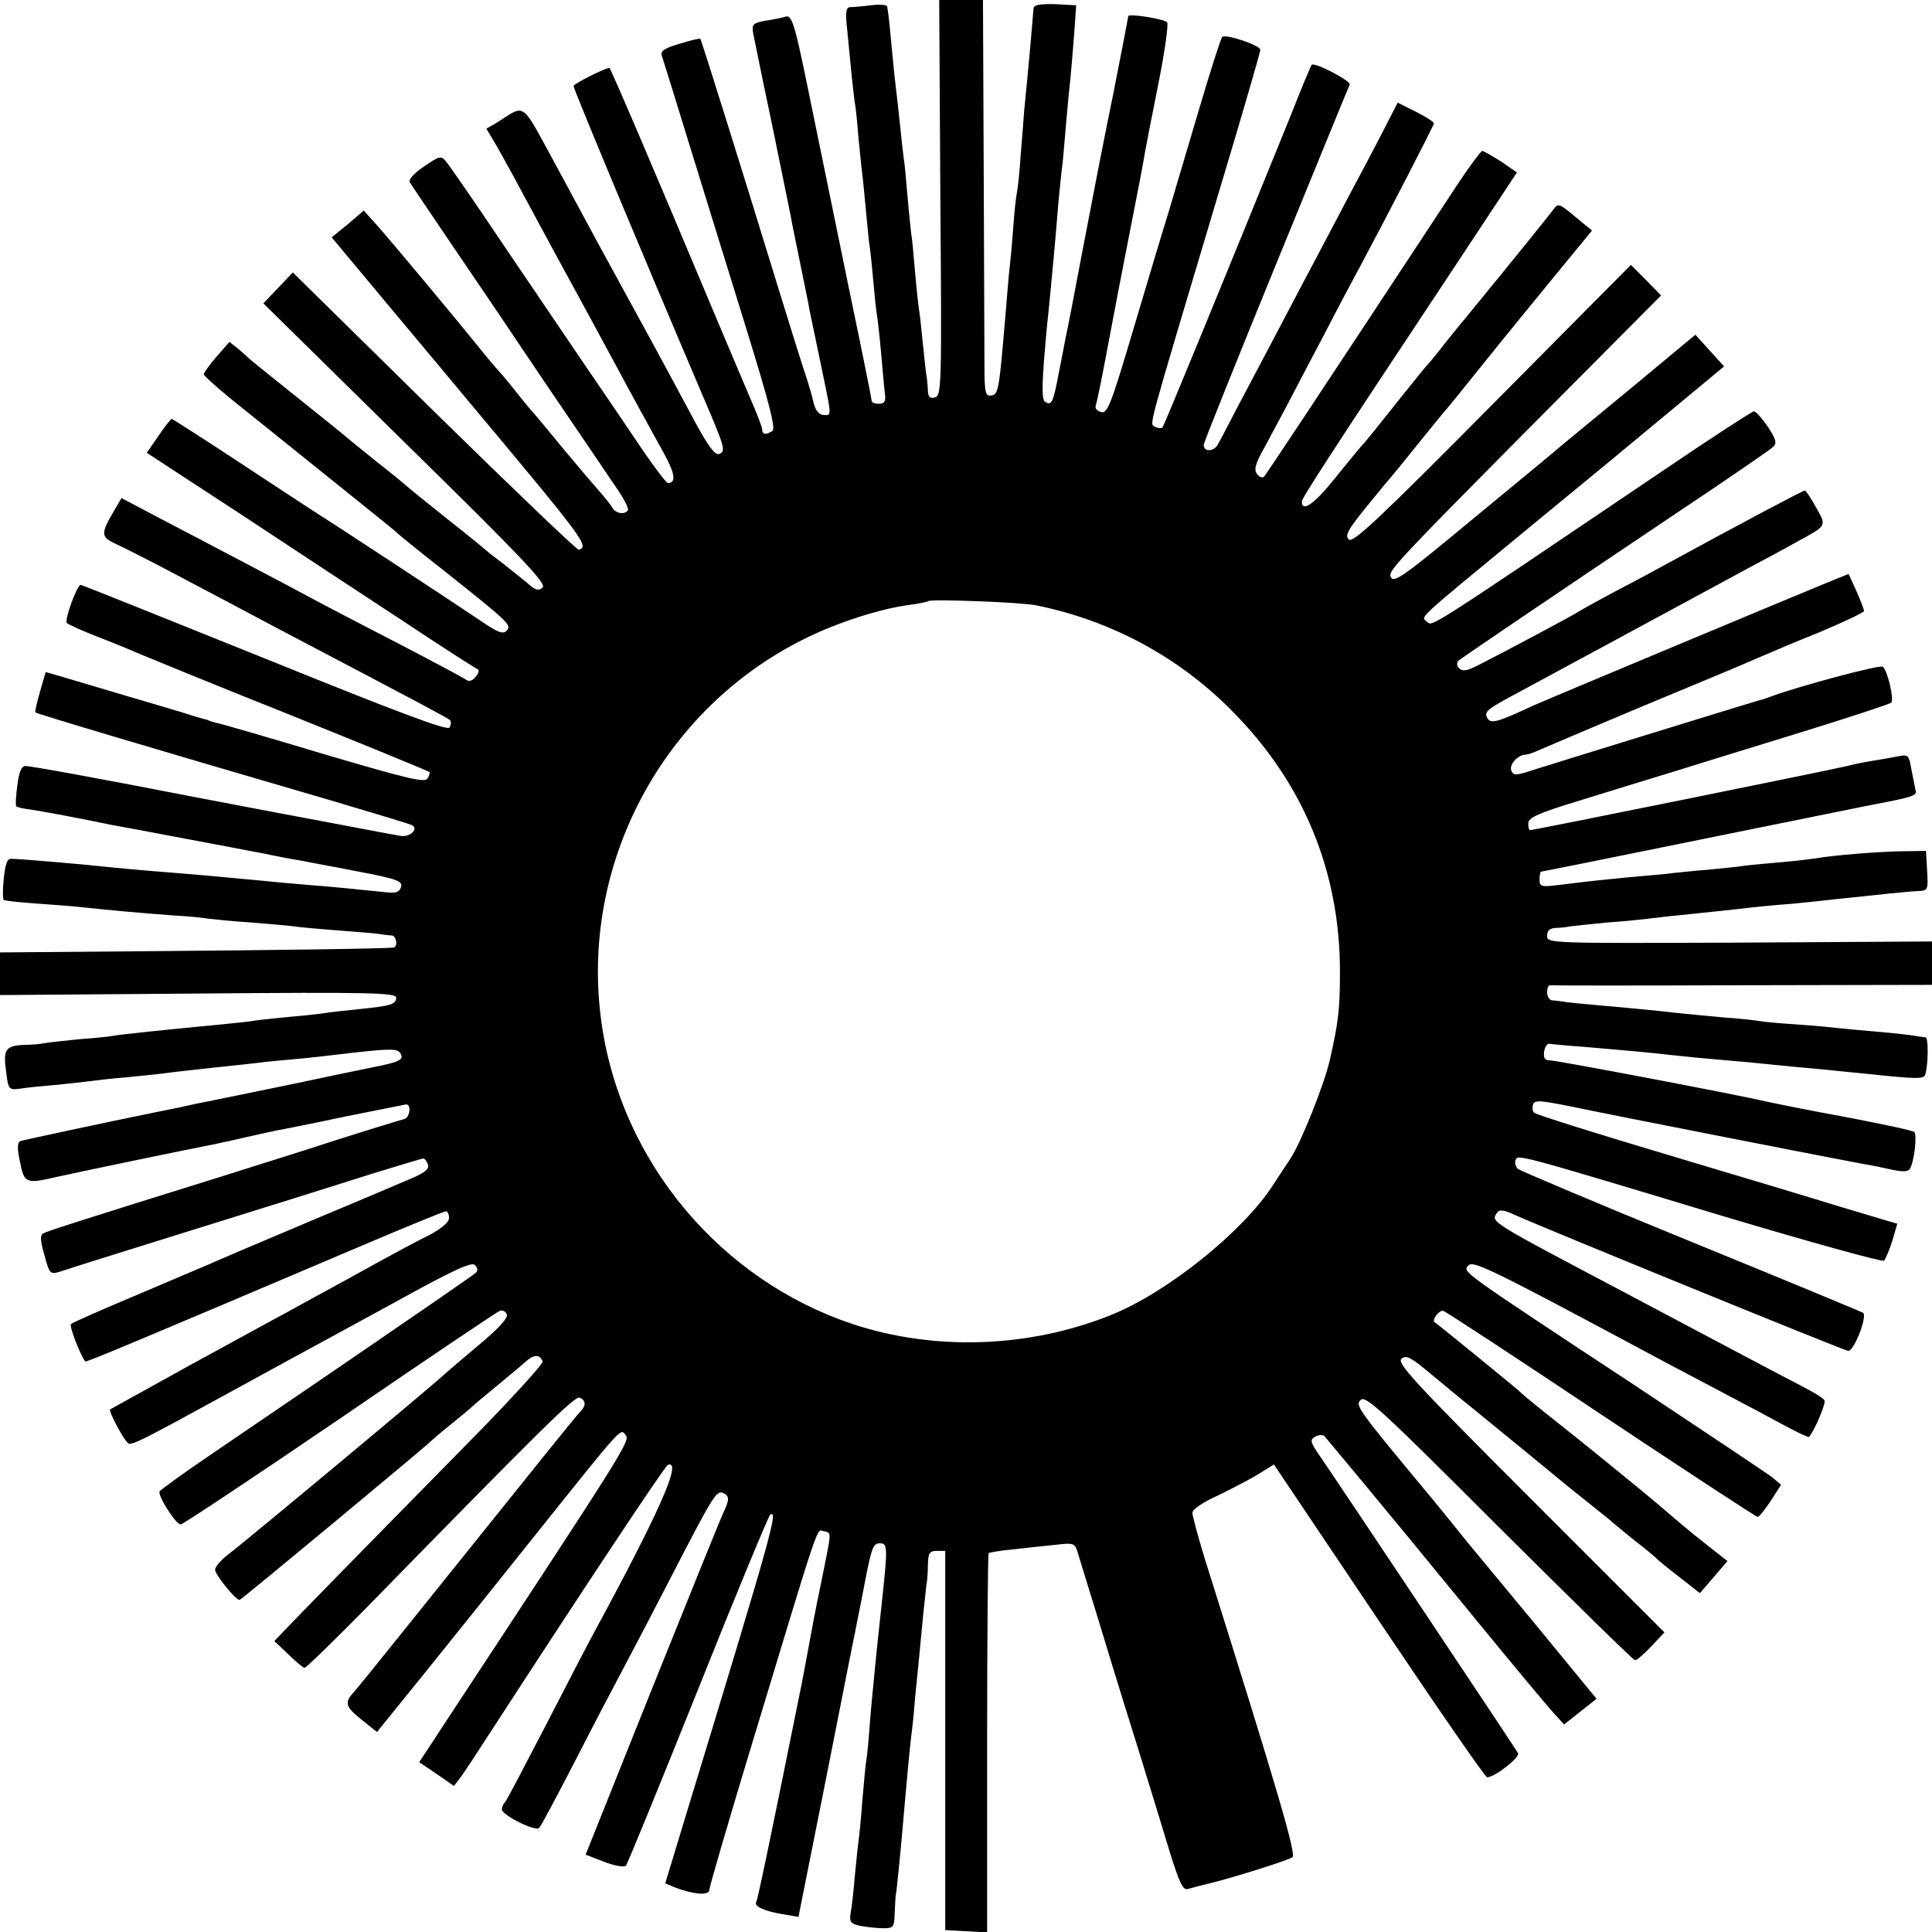 <?xml version="1.0" standalone="no"?>
<!DOCTYPE svg PUBLIC "-//W3C//DTD SVG 20010904//EN"
 "http://www.w3.org/TR/2001/REC-SVG-20010904/DTD/svg10.dtd">
<svg version="1.0" xmlns="http://www.w3.org/2000/svg"
 width="512pt" height="512pt" viewBox="0 0 512 512"
 preserveAspectRatio="xMidYMid meet">
<g transform="translate(0,512) scale(0.1,-0.1)"
fill="#000000" stroke="none">
<path d="M2492 4596 c4 -498 3 -525 -14 -529 -13 -4 -18 1 -19 16 0 12 -2 29
-3 37 -2 8 -6 47 -10 86 -4 39 -8 80 -10 90 -2 11 -7 57 -11 103 -4 47 -8 92
-10 100 -1 9 -6 54 -10 101 -4 47 -8 92 -10 100 -1 8 -6 49 -10 90 -4 41 -9
82 -10 90 -1 8 -6 51 -10 95 -7 74 -10 108 -14 128 0 4 -20 6 -43 3 -24 -3
-49 -5 -56 -5 -10 -1 -12 -15 -7 -58 3 -32 8 -83 11 -113 3 -30 7 -66 9 -80 3
-14 7 -56 10 -95 4 -38 8 -81 10 -95 2 -14 6 -59 10 -100 4 -41 8 -87 11 -102
2 -15 6 -56 9 -90 3 -35 7 -72 9 -83 2 -11 7 -56 11 -100 4 -44 8 -92 10 -107
3 -22 -1 -28 -16 -28 -10 0 -19 3 -19 8 0 4 -25 129 -56 277 -71 347 -114 555
-119 580 -29 140 -37 166 -53 161 -9 -3 -33 -8 -54 -11 -33 -6 -36 -10 -32
-33 3 -15 25 -124 50 -242 24 -118 46 -226 49 -240 2 -14 14 -70 25 -125 11
-55 23 -111 25 -125 3 -14 16 -78 30 -144 29 -139 29 -136 11 -136 -16 0 -25
11 -31 37 -2 10 -10 38 -18 63 -9 25 -43 135 -77 245 -84 274 -201 649 -204
652 -2 2 -26 -4 -55 -13 -41 -12 -51 -19 -47 -32 3 -9 37 -118 75 -242 38
-124 106 -342 150 -485 60 -194 77 -261 68 -267 -17 -11 -27 -10 -27 3 0 6
-13 41 -29 77 -16 37 -58 137 -94 222 -172 410 -279 660 -282 660 -11 0 -95
-42 -95 -48 0 -8 172 -421 345 -827 56 -131 59 -141 41 -148 -11 -4 -28 19
-62 81 -97 181 -122 227 -259 477 -12 22 -61 113 -109 202 -99 181 -80 167
-161 117 l-26 -15 19 -32 c11 -18 36 -63 57 -102 52 -96 102 -190 138 -255 43
-79 79 -145 122 -225 52 -97 92 -169 132 -242 32 -57 36 -83 13 -83 -5 0 -46
55 -91 123 -45 67 -106 156 -134 197 -28 41 -118 174 -200 295 -81 121 -155
228 -163 237 -13 16 -17 15 -58 -13 -27 -18 -42 -35 -38 -42 4 -7 53 -79 109
-162 56 -82 169 -249 250 -370 82 -121 166 -244 186 -274 21 -30 36 -58 33
-63 -8 -13 -32 -9 -41 6 -4 8 -21 29 -38 48 -16 18 -61 71 -100 118 -38 47
-72 87 -75 90 -3 3 -24 28 -45 55 -22 28 -43 52 -46 55 -3 3 -28 32 -55 66
-78 96 -226 273 -264 316 l-36 40 -42 -36 -43 -35 161 -193 c89 -106 178 -213
198 -237 313 -374 324 -389 296 -398 -5 -1 -177 164 -383 366 l-375 369 -39
-41 -39 -41 377 -371 c309 -303 375 -373 363 -382 -11 -10 -20 -7 -43 14 -17
14 -46 37 -65 52 -19 14 -37 28 -40 31 -3 3 -50 42 -105 85 -55 44 -102 82
-105 85 -3 3 -39 33 -80 65 -41 33 -77 62 -80 65 -3 3 -61 50 -130 105 -69 55
-127 102 -130 105 -3 3 -15 14 -28 25 l-24 19 -34 -39 c-19 -22 -34 -43 -34
-47 0 -4 46 -45 103 -90 336 -270 402 -323 407 -328 3 -4 61 -51 130 -105 171
-136 177 -142 162 -157 -9 -9 -23 -4 -64 24 -80 54 -412 272 -423 278 -5 3
-97 63 -203 133 -106 70 -195 127 -197 127 -2 0 -18 -20 -35 -45 l-31 -45 248
-162 c136 -90 331 -218 433 -285 102 -68 190 -124 195 -126 6 -2 4 -11 -4 -20
-8 -11 -18 -14 -25 -9 -6 5 -87 48 -181 97 -93 48 -197 102 -230 120 -33 18
-109 58 -170 90 -60 32 -160 84 -221 116 l-112 59 -20 -34 c-36 -61 -35 -69 6
-88 20 -9 91 -45 157 -80 66 -35 188 -99 270 -143 394 -207 450 -237 457 -243
4 -4 4 -13 -1 -20 -5 -9 -131 38 -489 183 -266 107 -485 195 -488 195 -10 0
-44 -94 -37 -101 4 -4 44 -22 88 -39 44 -17 94 -38 110 -45 17 -7 194 -80 395
-160 201 -81 367 -149 368 -151 2 -1 0 -9 -5 -17 -7 -12 -52 -1 -273 64 -146
44 -274 81 -285 83 -11 3 -21 5 -22 7 -2 1 -6 2 -10 3 -5 1 -33 9 -63 19 -61
18 -227 67 -307 91 l-52 15 -15 -52 c-8 -28 -14 -53 -12 -55 5 -4 275 -85 796
-237 107 -32 198 -59 202 -62 18 -10 -6 -33 -31 -28 -14 2 -87 16 -161 30 -74
14 -148 28 -165 31 -16 3 -111 21 -210 40 -267 52 -443 84 -458 84 -10 0 -17
-17 -21 -51 -4 -28 -5 -53 -3 -56 3 -2 18 -6 35 -8 24 -3 142 -25 217 -41 18
-3 88 -16 315 -59 41 -8 84 -16 95 -18 11 -3 40 -8 65 -13 25 -4 47 -8 50 -9
3 -1 60 -11 126 -24 106 -20 121 -26 117 -41 -4 -14 -13 -17 -36 -15 -68 7
-145 15 -212 20 -38 3 -92 8 -120 11 -103 10 -142 13 -210 19 -116 9 -188 16
-225 20 -37 4 -205 19 -230 19 -11 1 -16 -14 -20 -52 -3 -30 -3 -55 0 -57 3
-2 39 -6 80 -9 41 -3 98 -7 125 -10 82 -9 176 -17 245 -22 36 -2 79 -6 95 -9
17 -2 68 -7 115 -10 47 -4 96 -8 109 -10 13 -2 67 -7 120 -11 53 -4 103 -8
111 -10 8 -1 21 -3 28 -3 13 -1 17 -30 5 -32 -14 -3 -304 -7 -676 -10 l-367
-3 0 -56 0 -57 525 4 c461 4 525 2 525 -11 0 -18 -15 -22 -105 -31 -38 -4 -77
-8 -85 -10 -8 -1 -46 -6 -85 -9 -38 -4 -81 -8 -95 -10 -14 -3 -56 -7 -95 -11
-136 -13 -264 -26 -285 -30 -8 -2 -49 -6 -90 -9 -41 -4 -84 -9 -95 -11 -11 -2
-33 -4 -50 -4 -50 -2 -57 -12 -49 -69 6 -50 7 -51 38 -47 17 3 60 7 96 10 36
4 76 8 90 10 14 2 57 7 95 10 39 4 81 8 95 10 14 2 72 9 130 15 58 6 123 13
145 16 22 2 60 6 85 8 25 2 94 10 153 17 92 10 110 10 118 -2 10 -17 0 -23
-71 -37 -30 -6 -131 -27 -225 -47 -93 -19 -181 -37 -195 -40 -14 -3 -36 -7
-50 -10 -14 -3 -36 -8 -50 -11 -14 -3 -36 -7 -50 -10 -138 -28 -357 -75 -366
-78 -8 -3 -9 -19 -1 -55 11 -57 16 -59 97 -40 44 10 361 76 410 85 14 3 53 11
86 19 34 8 73 16 86 19 13 2 93 18 178 36 85 17 159 32 165 33 16 3 12 -36 -5
-39 -8 -2 -87 -26 -175 -54 -88 -29 -230 -73 -315 -100 -388 -121 -456 -143
-466 -149 -8 -4 -7 -21 4 -58 13 -49 15 -51 41 -43 14 5 179 57 366 115 187
58 397 124 466 146 69 21 128 39 131 39 3 0 9 -7 12 -16 4 -11 -6 -20 -37 -34
-23 -10 -145 -62 -272 -115 -126 -53 -248 -105 -270 -115 -22 -9 -112 -48
-200 -85 -88 -37 -163 -70 -167 -74 -5 -4 23 -79 38 -99 2 -3 140 55 738 309
115 49 213 89 218 89 4 0 8 -8 8 -18 0 -11 -19 -27 -52 -45 -29 -14 -85 -44
-125 -66 -40 -22 -103 -57 -140 -77 -37 -20 -88 -48 -113 -62 -25 -13 -139
-76 -255 -139 -116 -64 -211 -117 -213 -118 -5 -5 37 -83 48 -90 9 -6 37 8
265 133 55 30 132 72 170 93 39 21 160 87 270 147 150 83 203 108 213 100 8
-7 9 -15 3 -21 -5 -5 -137 -96 -292 -202 -156 -107 -342 -233 -412 -281 -71
-48 -131 -92 -134 -96 -6 -11 43 -88 56 -88 5 0 195 126 421 280 226 155 417
283 424 286 7 3 16 -1 19 -9 4 -10 -22 -38 -76 -83 -45 -38 -84 -71 -87 -74
-11 -13 -544 -457 -576 -480 -18 -14 -34 -32 -34 -40 0 -13 54 -80 65 -80 4 0
494 407 505 419 3 3 26 23 52 44 26 21 53 43 60 50 7 7 38 32 68 57 30 25 64
53 75 63 20 18 36 18 43 -1 2 -6 -80 -96 -181 -199 -178 -181 -394 -401 -486
-496 l-44 -46 37 -35 c20 -20 40 -36 43 -36 4 0 75 69 157 152 471 482 559
569 572 564 17 -7 18 -21 1 -38 -12 -12 -112 -137 -442 -548 -77 -96 -148
-184 -157 -194 -26 -28 -23 -39 21 -74 l40 -32 123 152 c68 84 204 254 303
378 228 285 219 275 233 257 13 -15 0 -35 -465 -742 l-82 -125 46 -31 46 -32
16 21 c9 11 50 74 92 139 229 353 451 688 459 691 39 14 -22 -124 -195 -443
-18 -33 -76 -145 -130 -250 -54 -104 -101 -194 -106 -200 -5 -5 -9 -14 -9 -20
0 -15 89 -60 99 -49 5 5 48 86 96 179 48 94 108 208 133 255 25 47 79 150 120
230 109 211 120 230 137 224 19 -8 19 -18 0 -57 -8 -18 -93 -228 -189 -467
l-174 -435 49 -19 c29 -11 53 -15 58 -10 4 5 90 215 191 467 100 251 187 460
191 463 22 13 7 -41 -224 -799 l-54 -178 26 -11 c50 -19 91 -22 91 -6 0 8 48
172 106 364 192 634 177 590 197 586 21 -4 21 1 -3 -117 -11 -54 -22 -107 -24
-119 -2 -11 -9 -48 -15 -81 -6 -33 -13 -69 -15 -80 -78 -387 -118 -580 -122
-586 -7 -11 25 -25 72 -32 l40 -7 73 366 c40 202 74 376 77 388 2 11 6 32 9
46 3 14 7 34 9 45 26 138 29 145 48 145 21 0 21 -9 3 -175 -5 -44 -15 -140
-20 -195 -2 -19 -7 -69 -10 -110 -3 -41 -7 -86 -10 -100 -2 -14 -6 -61 -10
-105 -3 -44 -8 -91 -10 -105 -2 -14 -6 -56 -10 -95 -3 -38 -8 -82 -11 -96 -3
-23 0 -27 27 -33 17 -3 44 -6 60 -6 27 0 29 3 30 40 1 22 2 43 3 48 2 6 16
149 21 212 6 68 17 190 20 210 2 14 7 59 10 100 4 41 9 91 11 110 2 19 6 66
10 105 4 38 8 76 9 85 2 8 4 32 4 53 1 31 4 37 24 37 l22 0 0 -502 0 -503 55
-3 56 -3 0 500 c0 275 2 502 4 505 3 2 32 7 65 10 33 4 83 9 112 12 47 6 51 4
58 -17 4 -13 27 -89 52 -169 24 -80 58 -190 75 -245 17 -55 44 -140 59 -190
15 -49 42 -136 59 -193 26 -83 35 -102 48 -98 10 3 37 10 62 16 64 16 201 59
215 68 11 6 -36 168 -234 797 -17 56 -31 108 -31 116 0 9 28 28 68 46 37 18
85 43 108 57 l40 25 278 -414 c153 -228 282 -415 287 -415 20 0 88 53 82 64
-6 11 -476 716 -527 790 -24 35 -25 41 -10 49 9 5 20 5 24 1 4 -5 47 -56 95
-114 101 -122 99 -119 325 -395 95 -116 182 -220 194 -232 l21 -23 43 34 43
34 -151 184 c-83 100 -159 192 -168 203 -9 11 -35 42 -57 70 -22 27 -48 59
-57 70 -203 244 -207 250 -192 265 13 13 56 -27 367 -338 194 -193 356 -352
360 -352 5 0 24 17 43 37 l35 37 -356 356 c-306 306 -354 358 -341 369 13 11
25 4 79 -41 35 -29 83 -69 107 -88 38 -31 201 -164 255 -209 11 -9 43 -34 70
-56 28 -22 52 -42 55 -45 3 -3 28 -23 55 -45 28 -21 52 -42 55 -45 3 -4 30
-26 60 -49 l55 -43 36 42 37 43 -51 40 c-56 44 -81 66 -136 113 -40 34 -213
175 -300 243 -31 25 -58 47 -61 51 -4 5 -220 181 -228 186 -9 5 13 34 23 30 7
-2 196 -126 419 -275 224 -149 410 -271 414 -271 4 0 19 19 35 43 l27 42 -22
19 c-13 10 -176 119 -363 243 -469 309 -459 302 -444 319 12 15 59 -8 494
-241 33 -18 110 -58 170 -90 61 -32 138 -73 173 -92 35 -19 65 -33 66 -31 14
15 46 90 41 97 -2 5 -28 21 -57 36 -85 44 -216 114 -473 250 -367 194 -354
186 -337 212 5 8 18 7 47 -7 83 -37 874 -360 883 -360 16 0 52 94 39 101 -7 4
-212 89 -457 189 -245 100 -450 187 -457 192 -6 5 -9 16 -7 23 7 16 -6 20 554
-149 228 -68 419 -121 423 -117 4 5 14 28 22 53 l13 45 -41 12 c-23 7 -76 23
-117 35 -41 13 -237 72 -435 131 -198 59 -364 111 -369 116 -5 4 -6 14 -3 22
4 12 18 11 94 -4 103 -22 732 -145 783 -154 19 -3 53 -10 75 -15 27 -6 42 -5
46 2 12 18 20 91 12 98 -4 4 -84 21 -178 39 -93 17 -188 36 -210 41 -76 18
-560 110 -578 110 -13 0 -17 6 -15 23 2 12 8 21 13 21 6 -1 46 -5 90 -8 107
-9 183 -16 225 -21 19 -2 64 -7 100 -10 36 -3 86 -8 113 -10 79 -8 139 -14
207 -20 36 -4 81 -8 100 -10 141 -15 158 -15 162 -3 8 25 9 98 1 99 -4 0 -15
2 -23 3 -8 2 -51 7 -95 11 -44 4 -93 8 -110 10 -16 2 -67 7 -112 10 -45 3 -90
7 -100 9 -10 2 -54 7 -98 10 -44 4 -96 9 -115 11 -62 7 -133 14 -215 21 -44 4
-87 8 -95 10 -8 1 -21 3 -27 3 -7 1 -13 10 -13 21 0 11 3 19 8 19 4 -1 233 -1
510 0 l502 1 0 58 0 57 -510 -3 c-505 -2 -510 -2 -510 18 0 14 7 20 23 21 12
0 29 2 38 4 10 1 52 6 95 10 44 3 93 8 109 10 17 2 57 7 90 10 86 9 145 15
185 20 19 2 69 7 110 10 41 4 89 9 105 11 17 2 59 6 95 10 36 4 76 8 90 9 14
2 35 3 48 4 21 1 22 5 19 54 l-3 52 -65 -1 c-62 -1 -177 -10 -229 -19 -14 -2
-54 -7 -90 -10 -36 -3 -78 -7 -95 -9 -16 -3 -61 -7 -100 -11 -38 -3 -88 -8
-110 -11 -22 -2 -67 -6 -100 -9 -60 -6 -86 -8 -182 -20 -49 -6 -53 -5 -53 14
0 12 2 21 4 21 2 0 192 38 422 85 231 47 430 87 444 90 126 24 131 26 126 43
-2 10 -7 34 -11 55 -6 35 -8 38 -33 33 -15 -3 -43 -8 -62 -11 -19 -3 -53 -9
-75 -15 -40 -10 -831 -170 -840 -170 -3 0 -5 8 -5 18 0 15 26 27 138 61 75 23
187 58 247 76 61 19 213 66 340 105 126 39 233 74 237 78 8 8 -9 82 -22 95 -6
7 -232 -54 -300 -80 -8 -3 -19 -7 -25 -8 -15 -4 -531 -163 -597 -184 -52 -17
-57 -17 -63 -3 -6 16 18 42 38 42 5 0 23 6 40 14 18 8 136 58 262 111 238 99
241 100 315 132 25 11 98 42 163 68 64 27 117 52 117 56 0 3 -9 27 -20 52
l-21 46 -47 -19 c-74 -30 -765 -319 -787 -329 -100 -47 -115 -50 -124 -33 -8
15 2 23 57 53 83 45 554 299 642 347 36 19 90 48 120 65 83 45 81 42 53 92
-14 25 -27 45 -30 45 -5 0 -160 -82 -358 -190 -27 -15 -90 -49 -140 -75 -49
-26 -94 -51 -100 -55 -11 -8 -208 -113 -268 -143 -29 -15 -41 -17 -50 -8 -7 7
-7 14 -2 20 11 9 211 145 585 396 129 86 241 163 248 170 12 10 9 20 -13 54
-15 22 -32 41 -37 41 -4 0 -111 -69 -236 -154 -638 -431 -615 -416 -630 -404
-17 15 -35 -2 262 243 121 99 288 237 372 307 l153 127 -38 42 -38 42 -154
-128 c-85 -70 -172 -142 -194 -160 -22 -19 -132 -110 -245 -203 -176 -146
-206 -168 -214 -152 -8 18 -6 21 546 576 l170 171 -40 41 -40 40 -366 -369
c-300 -303 -370 -368 -381 -359 -12 10 -4 25 48 89 34 42 64 78 67 81 3 3 32
39 65 80 33 41 65 80 70 86 6 6 53 64 105 129 52 65 139 171 192 236 l97 118
-45 37 c-43 36 -45 36 -58 18 -11 -15 -102 -128 -234 -289 -10 -11 -35 -43
-57 -70 -21 -28 -42 -52 -45 -55 -3 -3 -32 -39 -65 -80 -73 -92 -87 -109 -100
-124 -6 -6 -40 -47 -76 -92 -56 -70 -89 -93 -89 -63 0 9 81 134 389 598 l181
274 -42 29 c-24 15 -46 28 -50 28 -3 0 -31 -37 -61 -82 -408 -620 -511 -774
-517 -781 -4 -4 -12 -2 -18 6 -9 10 -6 23 9 53 12 21 40 75 64 119 23 44 70
134 105 200 34 66 77 147 95 180 77 144 195 373 195 378 0 4 -22 18 -48 31
l-48 24 -39 -76 c-22 -43 -65 -124 -96 -182 -30 -58 -86 -163 -124 -235 -37
-71 -99 -188 -137 -260 -38 -71 -73 -140 -80 -152 -10 -20 -38 -22 -38 -2 0 6
86 220 191 477 105 257 193 472 196 478 3 10 -95 61 -101 52 -2 -2 -26 -59
-53 -128 -168 -414 -337 -826 -342 -832 -3 -4 -12 -3 -20 1 -15 10 -25 -29
165 608 63 209 114 385 114 391 0 12 -93 43 -101 34 -4 -4 -32 -92 -63 -197
-31 -104 -67 -226 -80 -270 -14 -44 -55 -182 -92 -306 -60 -202 -69 -226 -86
-221 -11 3 -17 10 -14 18 3 8 17 76 31 152 14 75 41 216 60 312 19 96 37 189
39 205 3 17 19 99 36 184 17 85 27 158 23 162 -9 9 -103 24 -103 16 0 -2 -18
-96 -40 -207 -23 -111 -59 -297 -81 -413 -22 -117 -42 -221 -45 -232 -2 -11
-10 -53 -18 -93 -15 -79 -19 -88 -36 -77 -11 7 -9 54 5 205 6 54 8 78 19 195
3 33 8 92 11 130 4 39 8 81 10 95 2 14 6 63 10 110 4 47 9 99 11 115 2 17 6
69 10 116 l6 85 -56 3 c-40 1 -56 -2 -57 -11 -2 -26 -13 -156 -25 -273 -1 -16
-5 -68 -9 -115 -3 -47 -8 -92 -10 -100 -2 -8 -7 -51 -10 -95 -3 -44 -8 -93
-10 -110 -2 -16 -6 -68 -10 -115 -17 -202 -19 -215 -37 -218 -15 -3 -18 5 -19
55 0 32 -1 268 -2 525 l-2 468 -58 0 -58 0 3 -524z m253 -1080 c199 -40 379
-137 520 -280 189 -190 286 -425 286 -691 0 -101 -4 -133 -27 -235 -16 -68
-76 -217 -104 -260 -9 -14 -30 -45 -46 -70 -79 -123 -280 -285 -430 -345 -216
-87 -466 -96 -684 -24 -352 117 -615 432 -666 799 -59 418 162 833 542 1019
85 42 198 78 274 88 25 3 47 8 50 10 6 6 245 -3 285 -11z"/>
</g>
</svg>
